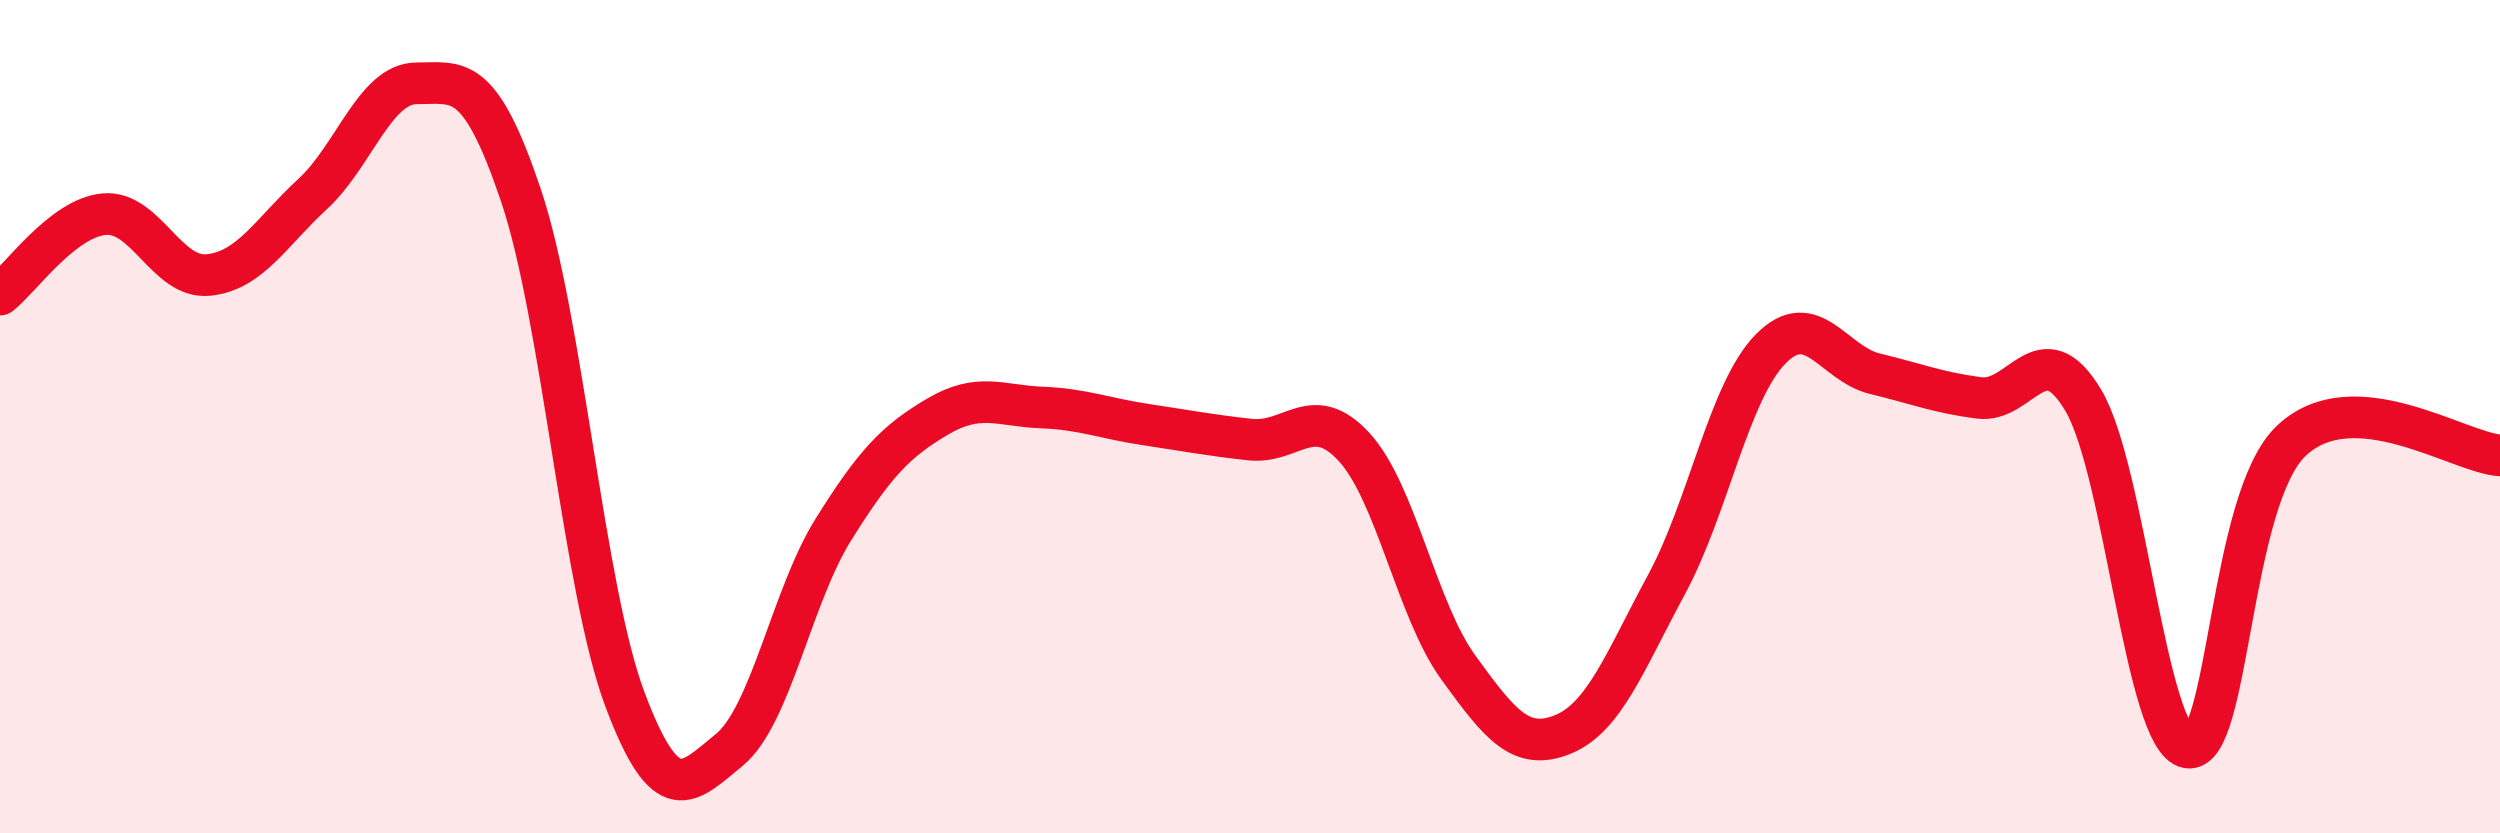 
    <svg width="60" height="20" viewBox="0 0 60 20" xmlns="http://www.w3.org/2000/svg">
      <path
        d="M 0,7.07 C 0.5,6.68 1.5,5.23 2.5,5.14 C 3.5,5.05 4,6.7 5,6.6 C 6,6.5 6.5,5.58 7.5,4.66 C 8.5,3.74 9,2 10,2 C 11,2 11.5,1.72 12.5,4.68 C 13.5,7.64 14,14.13 15,16.79 C 16,19.45 16.5,18.82 17.5,18 C 18.5,17.18 19,14.31 20,12.71 C 21,11.11 21.5,10.59 22.5,10 C 23.5,9.41 24,9.74 25,9.78 C 26,9.82 26.5,10.04 27.5,10.19 C 28.5,10.34 29,10.44 30,10.55 C 31,10.66 31.5,9.64 32.5,10.73 C 33.5,11.82 34,14.64 35,16.02 C 36,17.4 36.5,18.03 37.5,17.63 C 38.5,17.23 39,15.87 40,14.02 C 41,12.17 41.5,9.38 42.5,8.37 C 43.5,7.36 44,8.73 45,8.97 C 46,9.21 46.5,9.42 47.5,9.55 C 48.5,9.68 49,7.93 50,9.61 C 51,11.29 51.5,17.75 52.5,17.94 C 53.5,18.13 53.5,11.97 55,10.57 C 56.5,9.17 59,10.86 60,10.93L60 20L0 20Z"
        fill="#EB0A25"
        opacity="0.1"
        stroke-linecap="round"
        stroke-linejoin="round"
      />
      <path
        d="M 0,7.07 C 0.5,6.68 1.5,5.23 2.5,5.14 C 3.5,5.05 4,6.7 5,6.6 C 6,6.5 6.5,5.58 7.5,4.66 C 8.5,3.74 9,2 10,2 C 11,2 11.5,1.72 12.5,4.68 C 13.5,7.64 14,14.13 15,16.79 C 16,19.45 16.5,18.82 17.5,18 C 18.5,17.18 19,14.31 20,12.71 C 21,11.11 21.5,10.59 22.5,10 C 23.5,9.41 24,9.74 25,9.78 C 26,9.82 26.5,10.04 27.5,10.19 C 28.5,10.34 29,10.44 30,10.55 C 31,10.66 31.5,9.64 32.5,10.73 C 33.5,11.82 34,14.64 35,16.02 C 36,17.4 36.5,18.03 37.5,17.63 C 38.5,17.23 39,15.87 40,14.02 C 41,12.17 41.5,9.38 42.5,8.37 C 43.5,7.36 44,8.73 45,8.97 C 46,9.21 46.5,9.42 47.5,9.55 C 48.5,9.68 49,7.93 50,9.61 C 51,11.29 51.5,17.75 52.5,17.94 C 53.5,18.13 53.5,11.97 55,10.57 C 56.5,9.17 59,10.86 60,10.93"
        stroke="#EB0A25"
        stroke-width="1"
        fill="none"
        stroke-linecap="round"
        stroke-linejoin="round"
      />
    </svg>
  